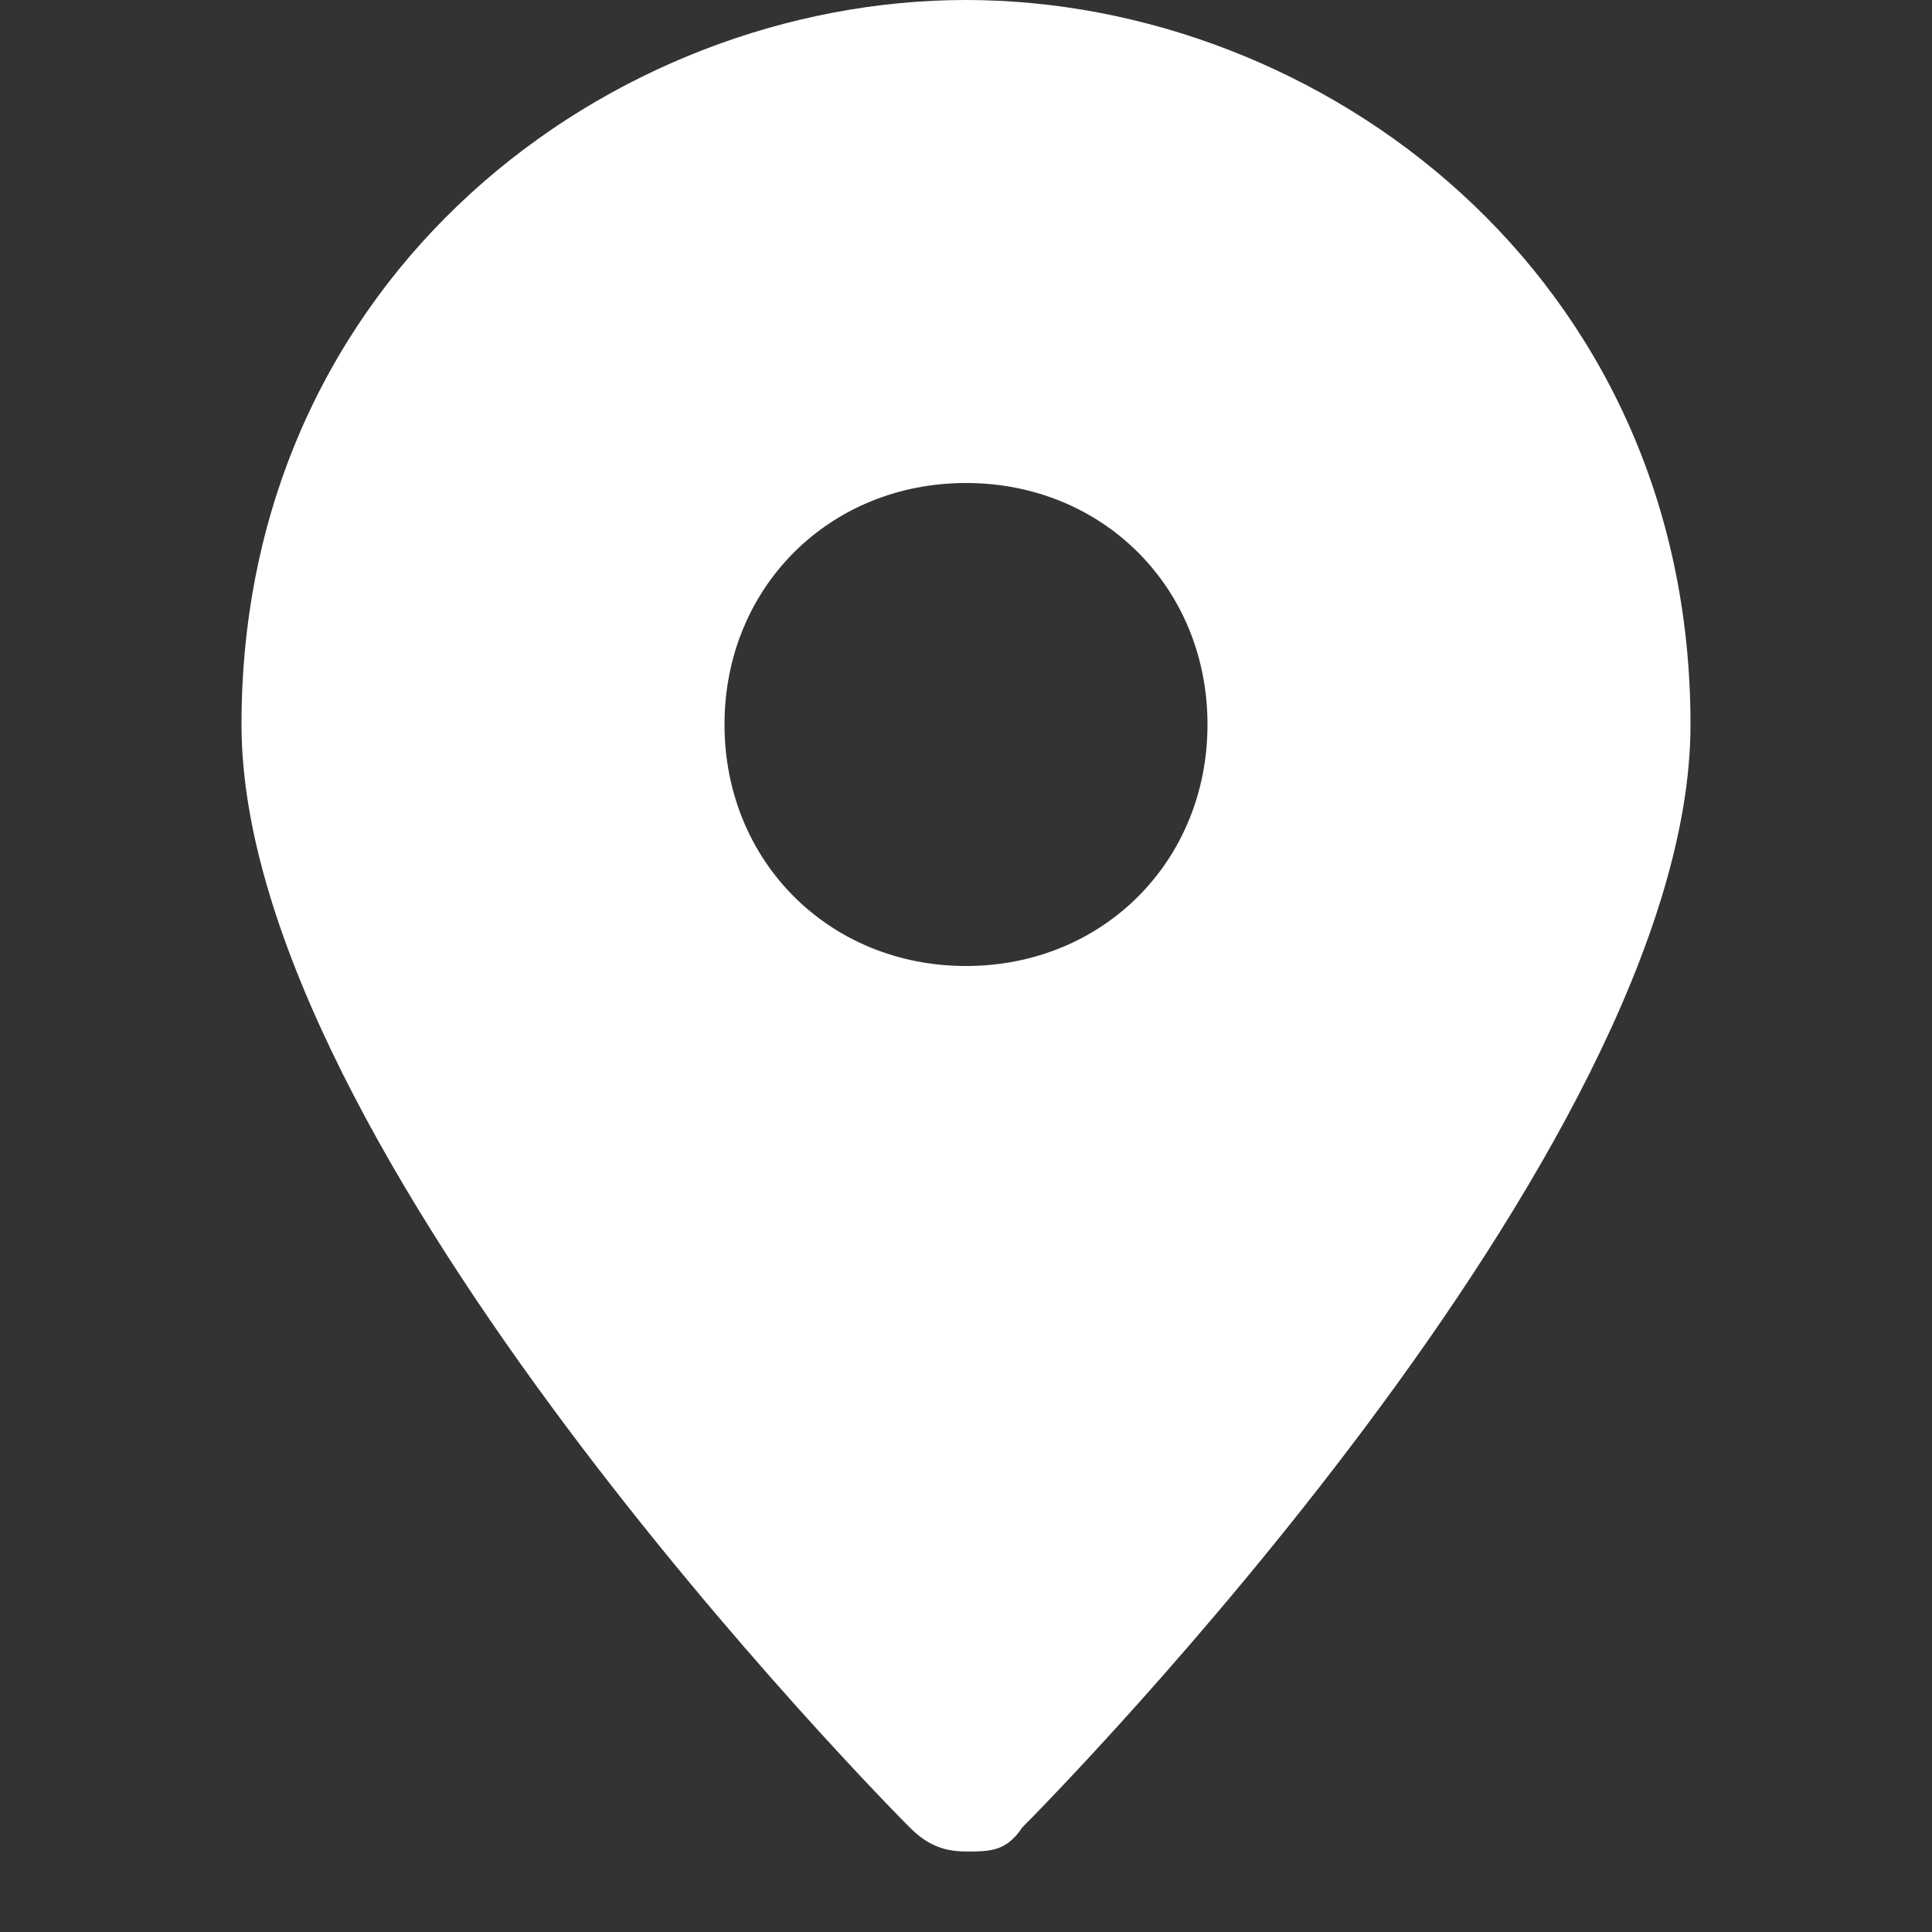 <svg class="nc-icon glyph" xmlns="http://www.w3.org/2000/svg" width="24" height="24">
  <rect width="100%" height="100%" fill="#333333" stroke="none"/>
  <path fill="#fff" d="M12 0C7.6 0 3 3.4 3 9c0 5.3 8 13.4 8.3 13.7.2.2.4.3.7.3s.5 0 .7-.3C13 22.4 21 14.3 21 9c0-5.6-4.6-9-9-9zm0 12c-1.7 0-3-1.3-3-3s1.3-3 3-3 3 1.3 3 3-1.3 3-3 3z"/>
</svg>
